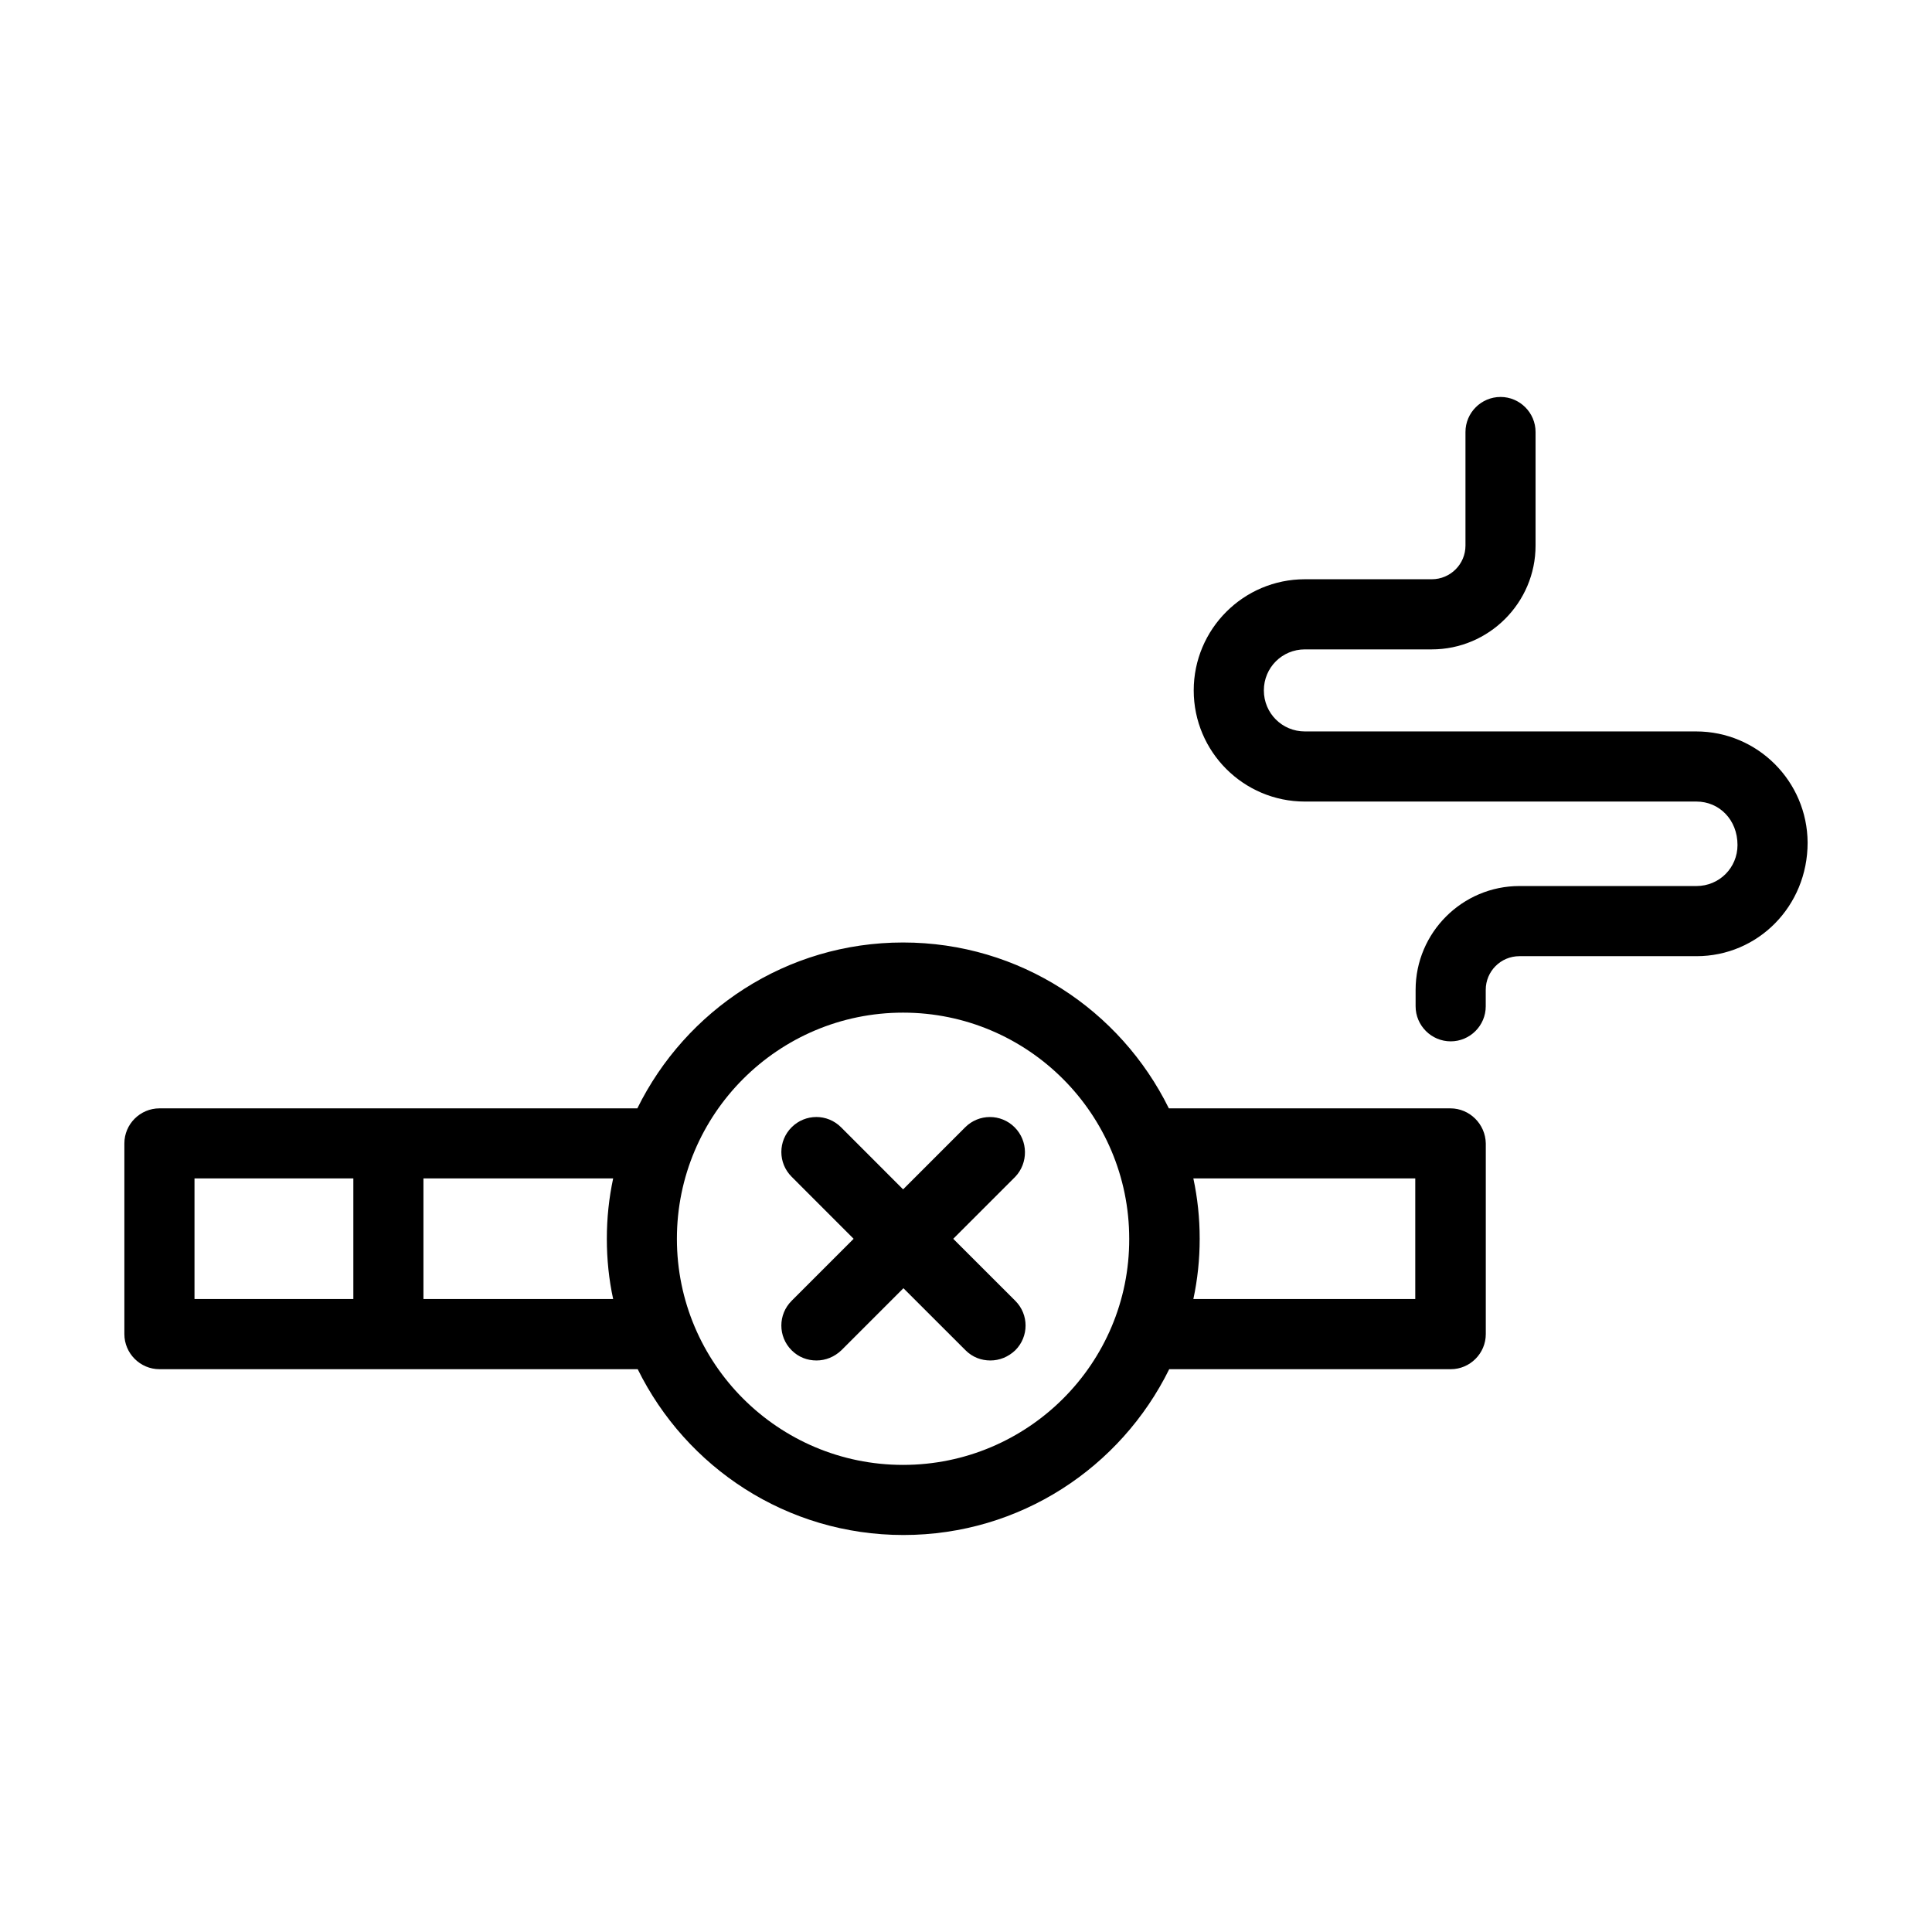 <?xml version="1.0" encoding="UTF-8"?>
<!-- Uploaded to: ICON Repo, www.iconrepo.com, Generator: ICON Repo Mixer Tools -->
<svg fill="#000000" width="800px" height="800px" version="1.1" viewBox="144 144 512 512" xmlns="http://www.w3.org/2000/svg">
 <path d="m541.65 249.2c-5.109 0-9.285 4.176-9.285 9.285v30.105c0 4.926-4.008 8.918-8.934 8.918h-33.625c-16.262 0-29.457 13.199-29.457 29.457 0 16.262 13.199 29.457 29.457 29.457h103.78c6.039 0 10.871 4.824 10.871 11.516 0 6.039-4.832 10.871-10.871 10.871h-46.926c-15.145 0-27.508 12.359-27.508 27.508v4.367c0 5.109 4.191 9.285 9.301 9.285s9.285-4.176 9.285-9.285v-4.367c0-4.926 3.992-8.918 8.918-8.918h46.926c16.262 0 29.457-13.195 29.457-30.105-0.094-16.258-13.289-29.457-29.551-29.457h-103.68c-6.039 0-10.871-4.832-10.871-10.871 0-6.039 4.832-10.871 10.871-10.871h33.625c15.145 0 27.508-12.359 27.508-27.508v-30.105c0-5.109-4.176-9.285-9.285-9.285zm-158.33 144.57c-30.941 0-57.594 17.941-70.418 43.957h-126.64c-5.109 0-9.301 4.176-9.301 9.285v50.539c0 5.109 4.191 9.301 9.301 9.301h126.74c12.82 26.016 39.477 43.941 70.418 43.941s57.609-17.926 70.434-43.941h74.613c5.109 0 9.285-4.191 9.285-9.301v-50.539c-0.094-5.109-4.269-9.285-9.379-9.285h-74.613c-12.82-26.016-39.492-43.957-70.434-43.957zm0 18.59c33.078 0 59.934 26.855 59.934 59.934 0.094 33.078-26.855 59.918-59.934 59.918s-59.934-26.84-59.934-59.918 26.855-59.934 59.934-59.934zm-22.984 27.66c-2.371 0-4.738 0.91-6.551 2.723-3.625 3.625-3.625 9.477 0 13.098l16.438 16.453-16.438 16.438c-3.625 3.625-3.625 9.477 0 13.098 1.859 1.859 4.18 2.707 6.598 2.707 2.414 0 4.738-0.938 6.598-2.707l16.438-16.438 16.453 16.438c1.859 1.859 4.18 2.707 6.598 2.707 2.414 0 4.738-0.938 6.598-2.707 3.625-3.625 3.625-9.477 0-13.098l-16.453-16.438 16.453-16.453c3.438-3.625 3.438-9.477-0.184-13.098-3.625-3.625-9.477-3.625-13.098 0l-16.453 16.453-16.438-16.453c-1.82-1.816-4.191-2.727-6.559-2.727zm-164.79 16.277h42.094v31.965h-42.094zm60.672 0h50.277c-1.113 5.203-1.676 10.508-1.676 15.988 0 5.481 0.562 10.863 1.676 15.977h-50.277zm204.04 0h58.805v31.965h-58.809c1.113-5.203 1.676-10.492 1.676-15.977 0-5.481-0.562-10.785-1.676-15.988z"/>
</svg>
